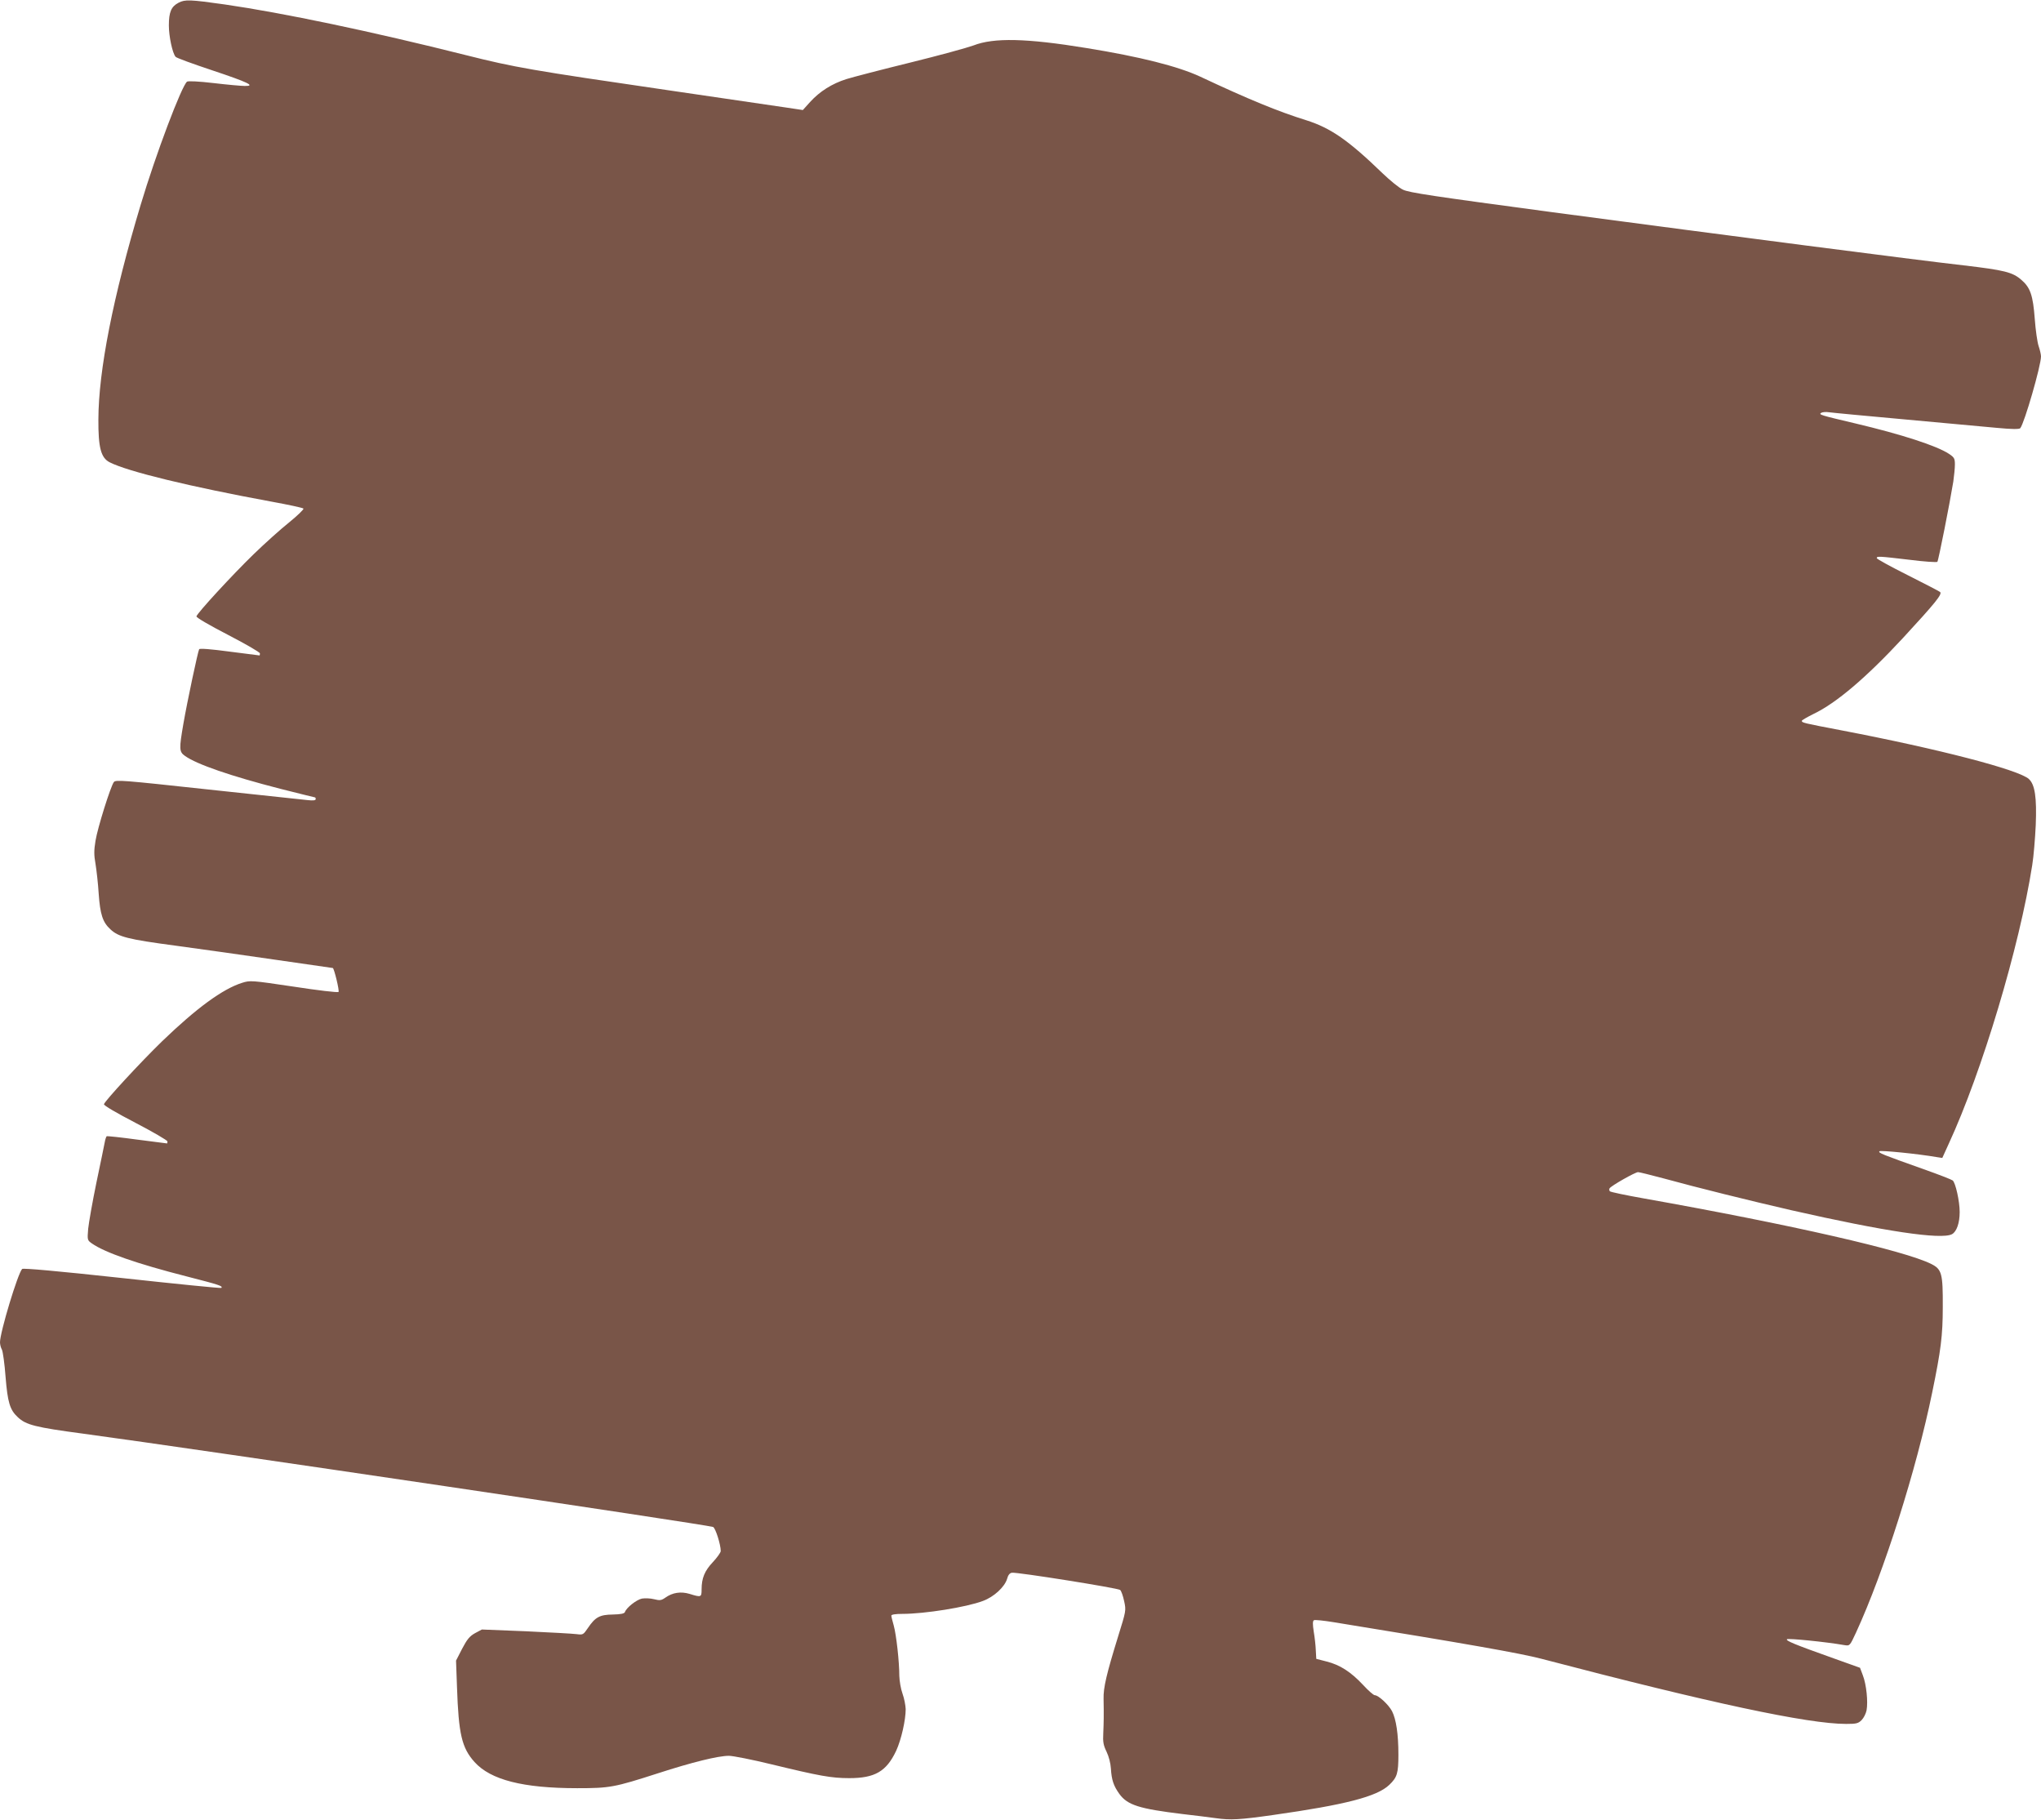 <?xml version="1.0" standalone="no"?>
<!DOCTYPE svg PUBLIC "-//W3C//DTD SVG 20010904//EN"
 "http://www.w3.org/TR/2001/REC-SVG-20010904/DTD/svg10.dtd">
<svg version="1.0" xmlns="http://www.w3.org/2000/svg"
 width="1280pt" height="1141pt" viewBox="0 0 1280 1141"
 preserveAspectRatio="xMidYMid meet">
<g transform="translate(0,1141) scale(0.1,-0.1)"
fill="#795548" stroke="none">
<path d="M1120 11393 c-46 -24 -61 -58 -61 -143 0 -67 22 -172 42 -196 5 -7
107 -44 227 -84 228 -76 278 -100 207 -99 -22 0 -110 8 -195 18 -93 11 -160
14 -167 9 -34 -27 -195 -452 -291 -773 -173 -576 -264 -1038 -265 -1345 -1
-177 16 -241 71 -269 114 -58 505 -153 1017 -247 104 -19 193 -38 198 -43 4
-4 -36 -43 -90 -87 -54 -43 -154 -133 -222 -199 -134 -130 -354 -369 -359
-390 -2 -7 78 -54 198 -116 110 -57 200 -109 200 -116 0 -7 -1 -13 -2 -13 -2
0 -86 11 -188 24 -119 16 -187 21 -191 15 -8 -14 -75 -329 -99 -468 -27 -157
-27 -175 10 -201 74 -53 286 -126 597 -206 117 -29 214 -54 218 -54 3 0 5 -5
5 -11 0 -8 -17 -10 -52 -6 -29 3 -311 33 -627 67 -535 58 -575 61 -587 46 -21
-29 -102 -287 -115 -368 -10 -60 -10 -90 0 -145 6 -37 16 -122 20 -188 9 -128
25 -178 73 -222 51 -48 109 -63 410 -103 161 -22 448 -62 638 -90 189 -27 345
-50 347 -50 8 0 43 -144 36 -150 -4 -5 -131 10 -280 33 -269 40 -274 40 -325
24 -123 -39 -286 -159 -501 -366 -137 -133 -360 -375 -365 -395 -2 -8 79 -55
198 -117 110 -57 200 -110 200 -116 0 -7 -1 -13 -2 -13 -2 0 -86 11 -187 24
-102 14 -188 23 -192 21 -3 -3 -9 -19 -12 -37 -3 -18 -27 -132 -52 -252 -25
-121 -48 -252 -52 -291 -6 -71 -5 -72 23 -92 81 -57 285 -128 595 -207 206
-53 228 -60 217 -72 -4 -3 -284 25 -623 62 -405 44 -620 63 -626 57 -27 -27
-139 -397 -139 -460 0 -13 5 -34 12 -46 6 -12 17 -89 23 -172 13 -159 27 -206
77 -252 51 -48 109 -63 410 -103 718 -97 3910 -570 3950 -585 15 -6 48 -110
48 -151 0 -9 -22 -40 -49 -69 -52 -55 -71 -101 -71 -172 0 -49 -3 -50 -74 -28
-56 17 -108 9 -153 -23 -26 -18 -35 -19 -71 -10 -23 6 -57 7 -76 4 -34 -7 -98
-57 -107 -85 -4 -9 -25 -14 -76 -15 -82 -1 -110 -16 -157 -86 -28 -41 -30 -42
-70 -37 -23 3 -166 11 -318 18 l-276 11 -43 -23 c-34 -19 -50 -39 -81 -98
l-38 -74 6 -166 c10 -295 30 -381 110 -470 101 -112 304 -164 644 -164 204 0
232 5 505 93 216 70 379 110 446 110 26 0 147 -24 270 -54 297 -72 373 -86
485 -86 161 0 233 42 294 171 32 69 60 193 60 262 -1 23 -9 67 -20 97 -11 30
-19 80 -20 111 0 90 -19 259 -35 316 -8 28 -15 56 -15 62 0 7 26 11 69 11 140
0 402 42 505 81 69 25 137 88 152 139 6 23 16 36 30 38 31 5 665 -96 679 -108
7 -6 18 -37 25 -70 13 -59 12 -61 -38 -222 -72 -233 -93 -321 -91 -391 2 -103
1 -149 -2 -217 -3 -53 1 -74 21 -115 14 -29 25 -72 27 -105 4 -71 17 -109 53
-159 51 -70 124 -93 395 -126 72 -8 166 -20 210 -26 92 -13 149 -10 360 20
451 64 651 115 728 189 49 47 57 72 57 189 0 129 -14 222 -40 273 -21 40 -85
100 -108 100 -8 0 -41 29 -74 65 -76 81 -144 125 -227 146 l-66 17 -3 53 c-1
30 -7 83 -13 118 -7 46 -7 66 1 71 6 4 61 -2 123 -12 845 -137 1171 -195 1302
-229 1065 -279 1674 -409 1913 -409 64 0 76 3 97 24 13 13 27 41 31 61 10 54
-1 162 -23 219 l-18 48 -165 59 c-250 89 -302 111 -293 120 7 7 241 -16 361
-37 33 -5 33 -5 72 79 175 380 379 1022 478 1507 54 262 66 355 66 535 1 209
-6 236 -72 269 -167 84 -875 246 -1802 411 -113 20 -209 40 -214 45 -4 5 -5
13 -2 18 9 16 161 102 179 102 8 0 80 -18 159 -39 203 -56 546 -141 803 -200
581 -132 940 -186 1007 -150 29 16 48 70 48 139 0 67 -26 184 -44 198 -6 5
-87 37 -181 70 -261 93 -288 103 -278 113 7 7 240 -16 361 -37 l33 -5 40 88
c209 452 444 1236 524 1748 9 55 18 168 22 250 7 175 -5 255 -43 290 -63 58
-563 188 -1174 305 -241 46 -250 48 -250 60 0 4 33 23 73 43 143 68 332 229
561 476 202 219 249 276 233 289 -6 5 -99 53 -204 106 -106 53 -193 101 -193
106 0 13 9 13 204 -10 93 -12 172 -17 176 -13 7 8 79 373 100 503 5 36 10 84
10 107 0 38 -4 45 -37 67 -77 51 -300 123 -588 191 -216 51 -231 55 -214 66 8
5 30 7 49 4 19 -3 233 -23 476 -45 242 -22 502 -46 578 -53 94 -9 140 -9 146
-2 26 32 130 392 130 450 0 12 -7 42 -15 65 -8 24 -19 100 -24 169 -11 149
-28 198 -84 246 -56 49 -108 61 -362 91 -301 34 -1494 189 -2577 333 -745 100
-904 123 -940 142 -24 11 -81 58 -128 103 -215 208 -326 284 -478 332 -174 54
-364 132 -664 273 -140 65 -376 125 -716 180 -373 61 -579 66 -707 16 -38 -14
-216 -63 -395 -107 -179 -44 -360 -91 -402 -104 -91 -29 -167 -77 -228 -144
l-45 -50 -100 15 c-55 8 -392 57 -750 110 -850 124 -956 142 -1262 219 -593
149 -1147 265 -1513 318 -219 31 -249 32 -290 11z"/>
</g>
</svg>
